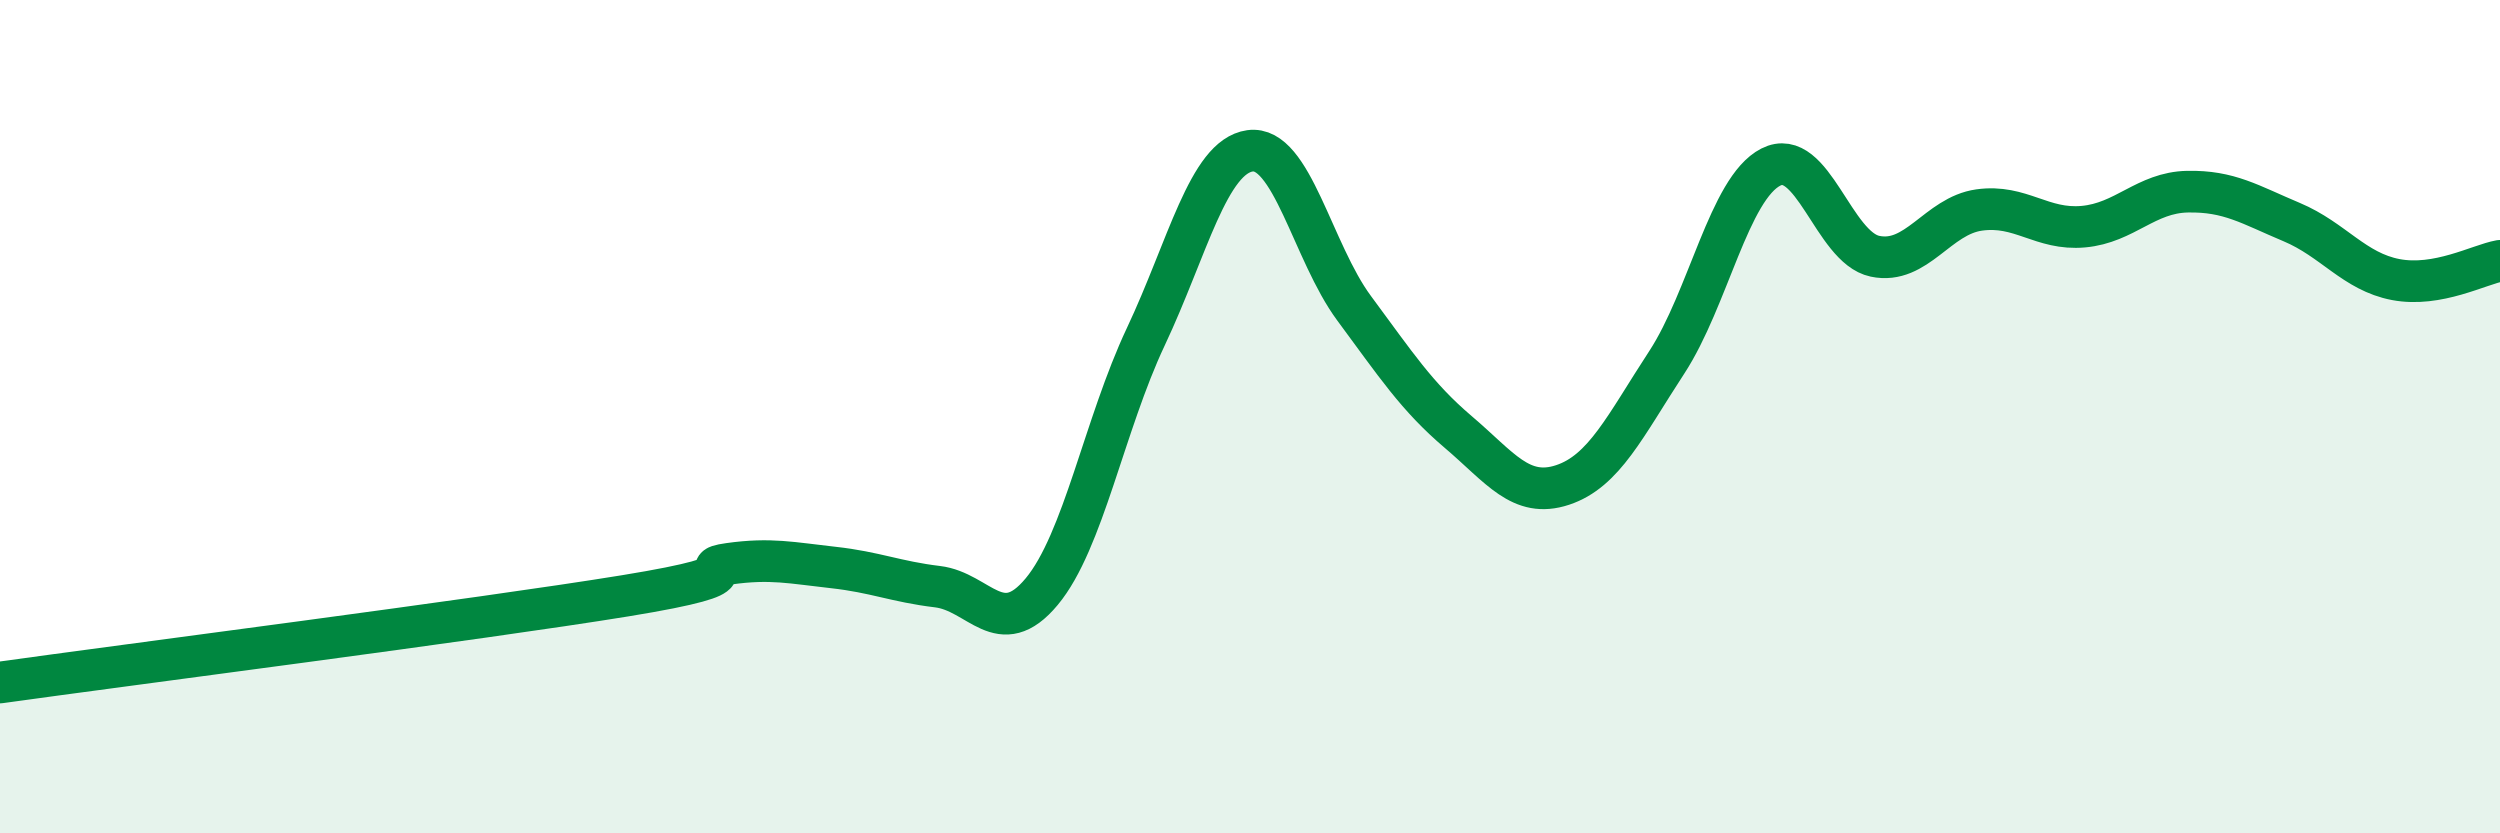 
    <svg width="60" height="20" viewBox="0 0 60 20" xmlns="http://www.w3.org/2000/svg">
      <path
        d="M 0,16.38 C 3,15.96 11.5,14.87 15,14.3 C 18.5,13.73 16.5,13.67 17.5,13.53 C 18.5,13.39 19,13.51 20,13.62 C 21,13.73 21.5,13.96 22.5,14.08 C 23.5,14.2 24,15.4 25,14.2 C 26,13 26.5,10.2 27.5,8.08 C 28.5,5.96 29,3.76 30,3.62 C 31,3.48 31.5,6.05 32.5,7.4 C 33.5,8.75 34,9.52 35,10.37 C 36,11.22 36.5,11.97 37.5,11.64 C 38.5,11.31 39,10.23 40,8.7 C 41,7.17 41.5,4.52 42.5,4.01 C 43.5,3.5 44,5.94 45,6.15 C 46,6.36 46.5,5.18 47.5,5.04 C 48.5,4.9 49,5.53 50,5.44 C 51,5.35 51.5,4.62 52.5,4.6 C 53.5,4.58 54,4.91 55,5.33 C 56,5.75 56.5,6.52 57.5,6.71 C 58.5,6.9 59.5,6.35 60,6.26L60 20L0 20Z"
        fill="#008740"
        opacity="0.1"
        stroke-linecap="round"
        stroke-linejoin="round"
      />
      <path
        d="M 0,16.38 C 3,15.96 11.5,14.87 15,14.3 C 18.5,13.73 16.5,13.67 17.5,13.53 C 18.5,13.39 19,13.51 20,13.62 C 21,13.73 21.5,13.96 22.5,14.08 C 23.5,14.2 24,15.4 25,14.2 C 26,13 26.5,10.2 27.5,8.08 C 28.5,5.96 29,3.76 30,3.62 C 31,3.48 31.5,6.05 32.5,7.4 C 33.5,8.75 34,9.52 35,10.37 C 36,11.22 36.5,11.97 37.5,11.64 C 38.5,11.31 39,10.23 40,8.7 C 41,7.17 41.5,4.52 42.5,4.01 C 43.5,3.5 44,5.94 45,6.15 C 46,6.36 46.5,5.18 47.5,5.04 C 48.5,4.9 49,5.53 50,5.44 C 51,5.35 51.5,4.62 52.5,4.6 C 53.5,4.58 54,4.91 55,5.33 C 56,5.75 56.5,6.52 57.5,6.71 C 58.5,6.9 59.5,6.35 60,6.26"
        stroke="#008740"
        stroke-width="1"
        fill="none"
        stroke-linecap="round"
        stroke-linejoin="round"
      />
    </svg>
  